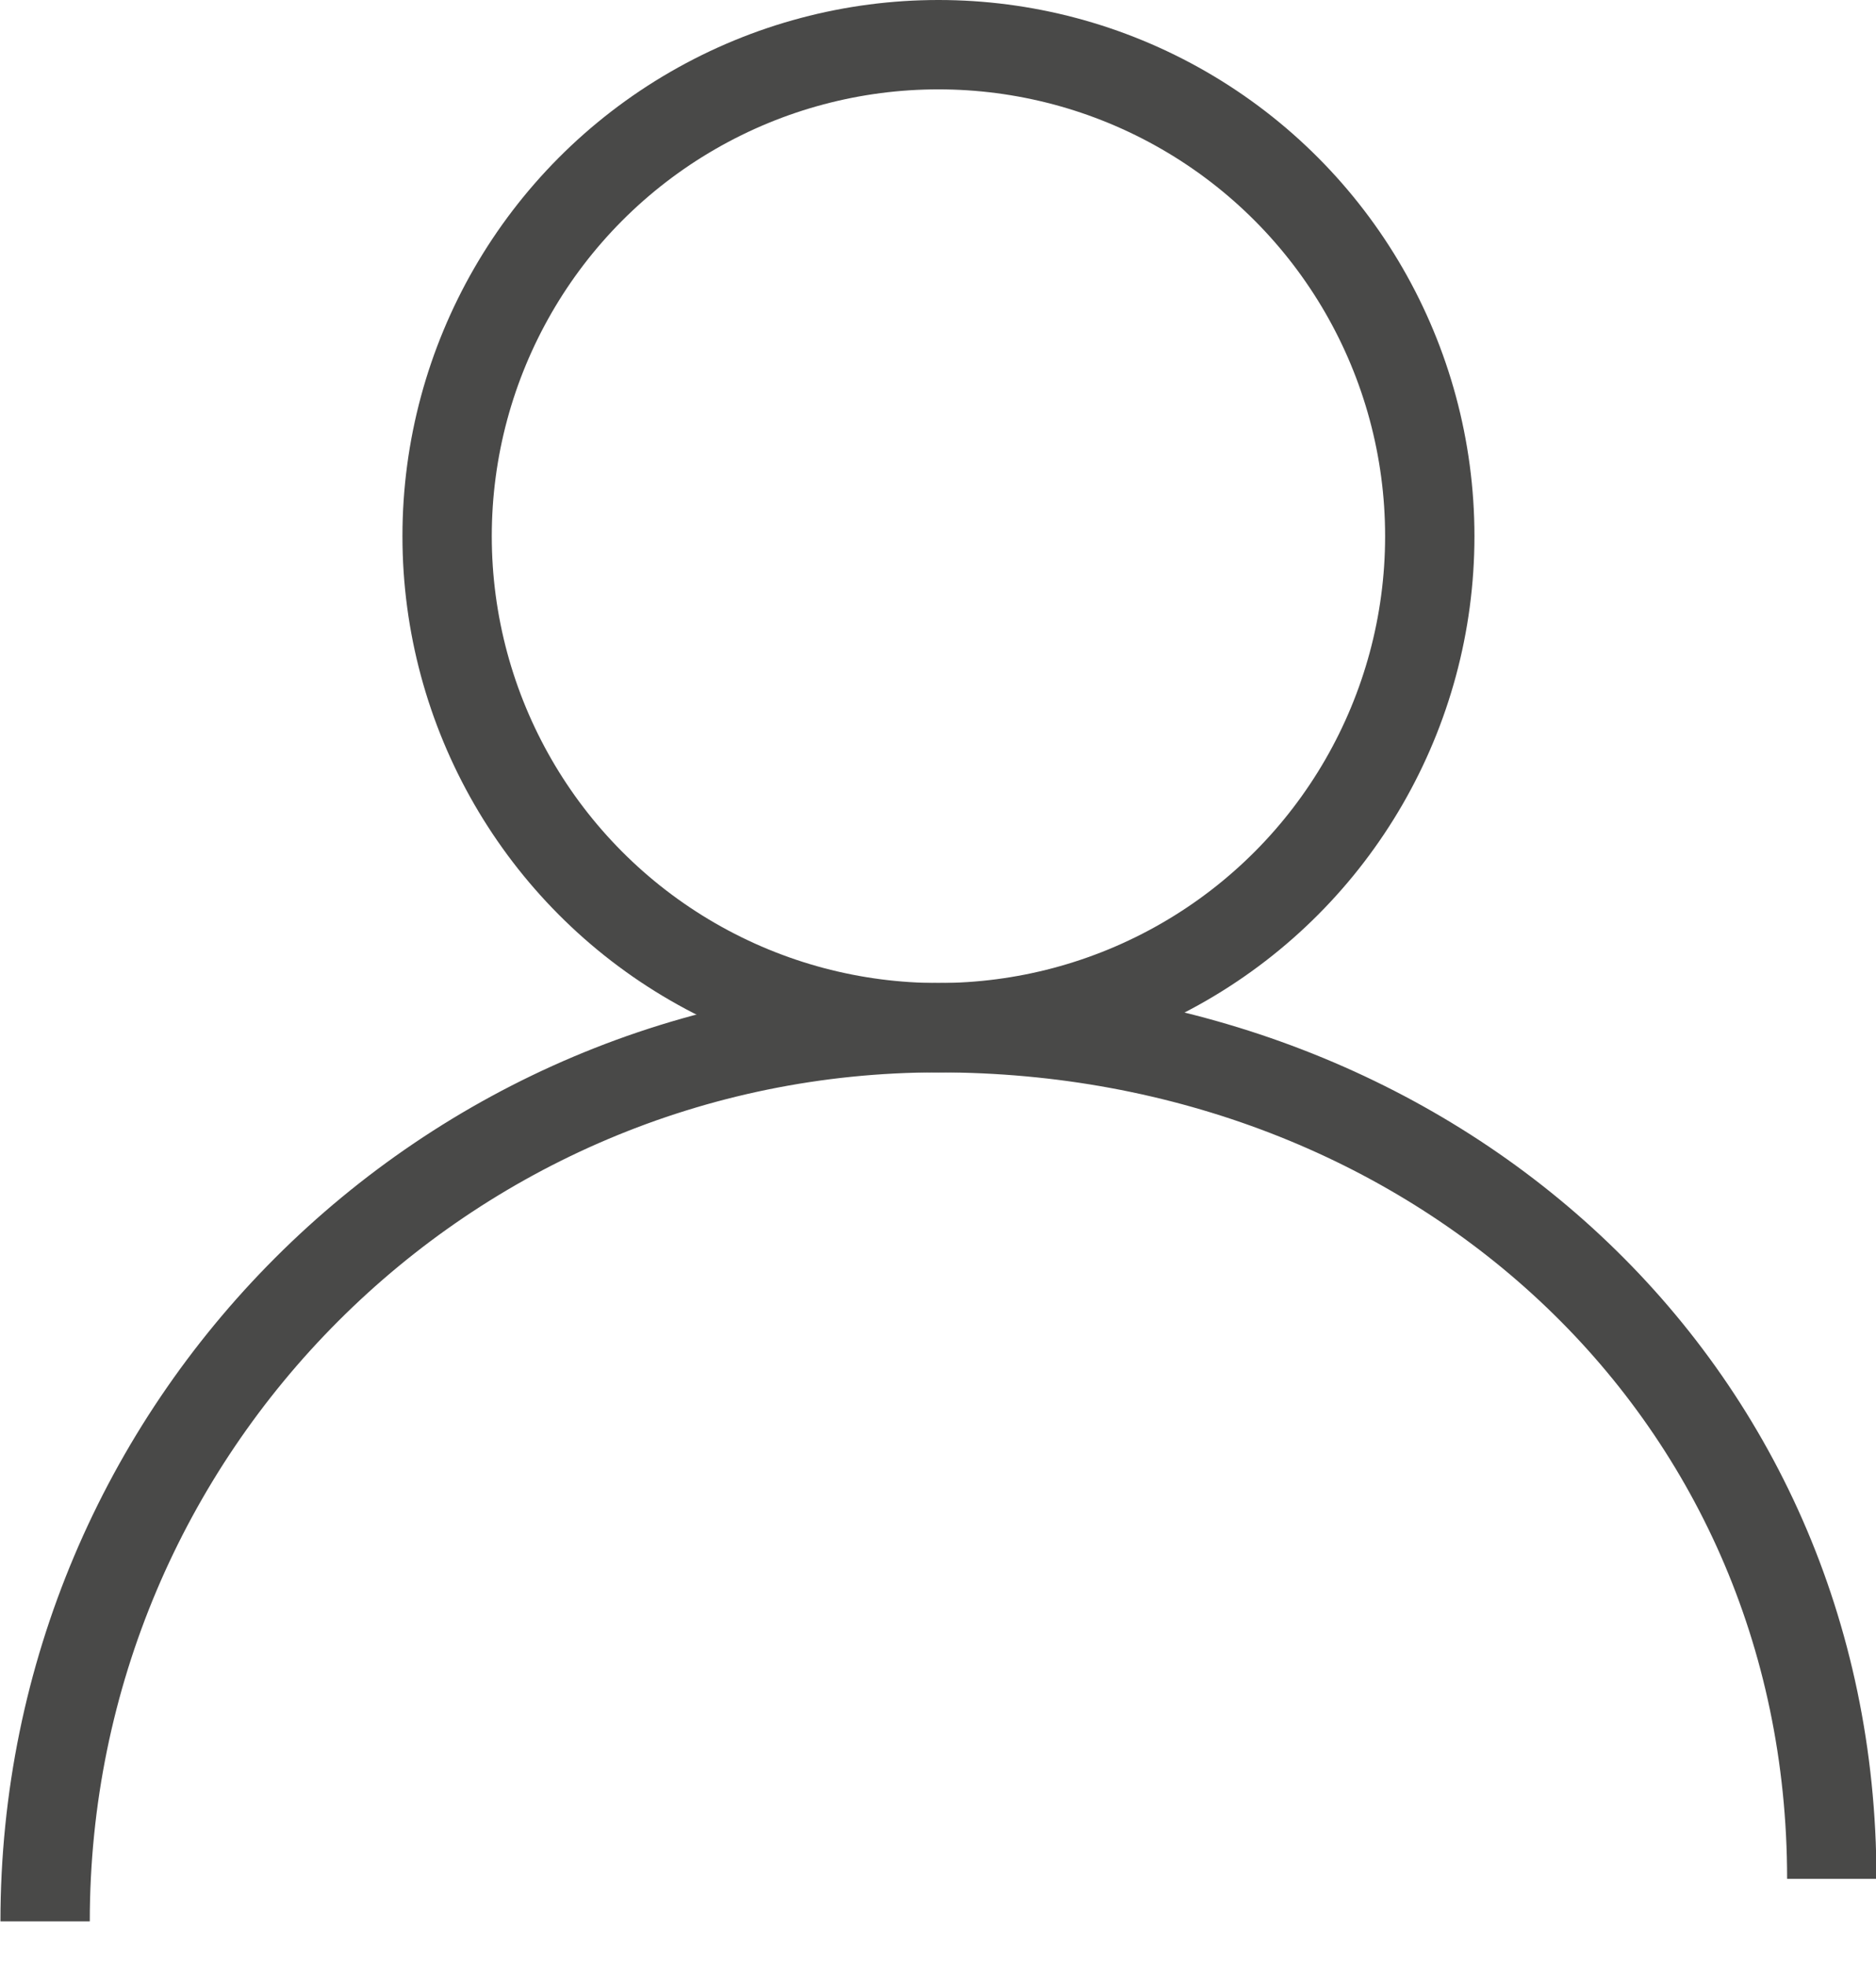 <?xml version="1.0" encoding="UTF-8"?> <svg xmlns:xlink="http://www.w3.org/1999/xlink" xmlns="http://www.w3.org/2000/svg" fill="none" viewBox="0.21 0.5 21 22" aria-hidden="true" width="21" height="22"><circle cx="10.715" cy="6.5" r="5.5" stroke="#494948" fill="none"></circle><path d="M20.715 21.524C20.715 16.001 16.238 12 10.715 12C5.192 12 0.715 16.477 0.715 22" stroke="#494948" fill="none"></path></svg> 